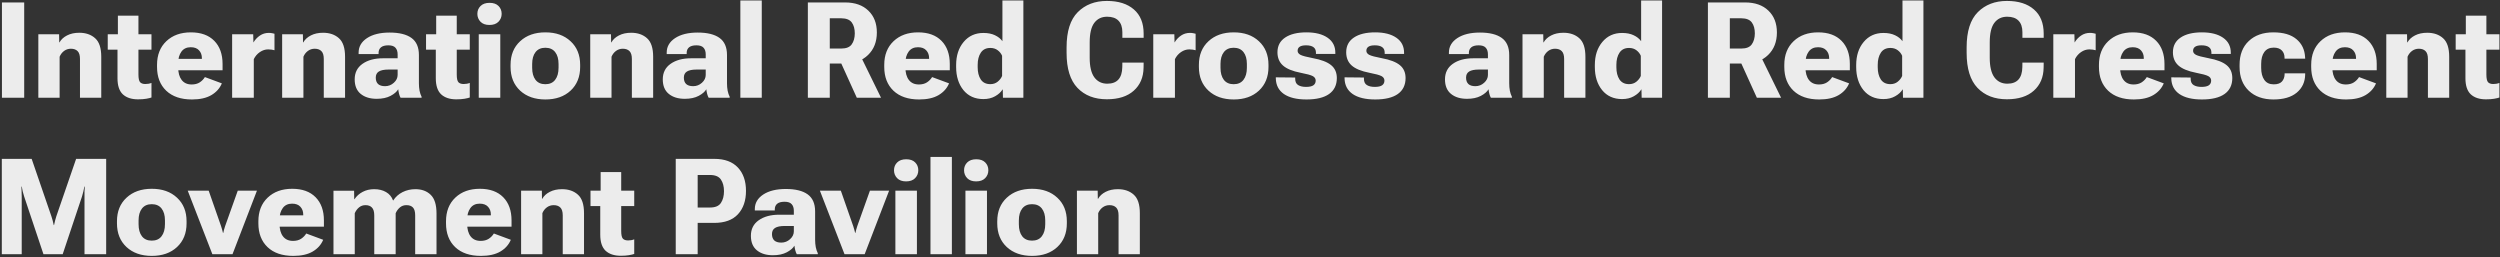 <svg width="895" height="92" viewBox="0 0 895 92" fill="none" xmlns="http://www.w3.org/2000/svg">
<rect x="0" y="0" width="895" height="92" fill="#333333" stroke="none"/>
<path d="M0.695 35V0.875H8.664V35H0.695ZM13.727 35V12.266H21.156L21.203 15.172H21.297C21.875 14.141 22.773 13.312 23.992 12.688C25.227 12.047 26.688 11.727 28.375 11.727C30.719 11.727 32.617 12.383 34.07 13.695C35.523 14.992 36.25 17.195 36.25 20.305V35H28.633V21.125C28.633 19.797 28.344 18.852 27.766 18.289C27.203 17.727 26.406 17.445 25.375 17.445C24.484 17.445 23.68 17.703 22.961 18.219C22.258 18.734 21.719 19.43 21.344 20.305V35H13.727ZM38.57 17.773V12.266H54.227V17.773H38.57ZM42.062 28.016V13.906L42.203 13.484V5.609H49.562V26.68C49.562 28.086 49.766 29.008 50.172 29.445C50.578 29.867 51.195 30.078 52.023 30.078C52.414 30.078 52.789 30.047 53.148 29.984C53.523 29.922 53.883 29.82 54.227 29.68V34.906C53.805 35.062 53.18 35.211 52.352 35.352C51.539 35.492 50.555 35.562 49.398 35.562C47.086 35.562 45.281 34.969 43.984 33.781C42.703 32.578 42.062 30.656 42.062 28.016ZM56.219 23.961V23.211C56.219 19.68 57.328 16.859 59.547 14.75C61.766 12.641 64.695 11.586 68.336 11.586C71.93 11.586 74.719 12.594 76.703 14.609C78.688 16.625 79.68 19.391 79.68 22.906V25.156H60.625V21.078H72.273V20.797C72.273 19.688 71.938 18.766 71.266 18.031C70.594 17.281 69.602 16.906 68.289 16.906C66.82 16.906 65.703 17.438 64.938 18.5C64.172 19.562 63.789 20.906 63.789 22.531V24.125C63.789 26.047 64.203 27.547 65.031 28.625C65.859 29.703 67.055 30.242 68.617 30.242C69.758 30.242 70.719 29.992 71.5 29.492C72.281 28.977 72.898 28.344 73.352 27.594L79.422 29.844C78.688 31.609 77.43 33.016 75.648 34.062C73.883 35.094 71.57 35.609 68.711 35.609C64.773 35.609 61.703 34.562 59.5 32.469C57.312 30.375 56.219 27.539 56.219 23.961ZM83.102 35V12.266H90.648L90.719 15.148H90.766C91.344 14.18 92.102 13.375 93.039 12.734C93.977 12.094 95.047 11.773 96.25 11.773C96.672 11.773 97.07 11.812 97.445 11.891C97.836 11.953 98.109 12.016 98.266 12.078V17.984C97.984 17.891 97.648 17.82 97.258 17.773C96.883 17.711 96.469 17.68 96.016 17.68C94.969 17.68 93.977 18 93.039 18.641C92.102 19.281 91.375 20.125 90.859 21.172V35H83.102ZM101.008 35V12.266H108.438L108.484 15.172H108.578C109.156 14.141 110.055 13.312 111.273 12.688C112.508 12.047 113.969 11.727 115.656 11.727C118 11.727 119.898 12.383 121.352 13.695C122.805 14.992 123.531 17.195 123.531 20.305V35H115.914V21.125C115.914 19.797 115.625 18.852 115.047 18.289C114.484 17.727 113.688 17.445 112.656 17.445C111.766 17.445 110.961 17.703 110.242 18.219C109.539 18.734 109 19.43 108.625 20.305V35H101.008ZM126.977 28.414C126.977 26.023 127.906 24.172 129.766 22.859C131.641 21.531 134.086 20.867 137.102 20.867H142.352V19.484C142.352 18.453 142.094 17.656 141.578 17.094C141.078 16.516 140.227 16.227 139.023 16.227C137.836 16.227 136.953 16.469 136.375 16.953C135.812 17.438 135.531 18.094 135.531 18.922V19.344H128.383V18.828C128.383 16.703 129.383 14.977 131.383 13.648C133.398 12.32 136.102 11.656 139.492 11.656C142.914 11.656 145.516 12.297 147.297 13.578C149.078 14.859 149.969 16.898 149.969 19.695V29.82C149.969 30.758 150.047 31.648 150.203 32.492C150.375 33.32 150.617 34.039 150.93 34.648V35H143.406C143.188 34.625 143.008 34.164 142.867 33.617C142.727 33.07 142.625 32.516 142.562 31.953C142.062 32.828 141.148 33.617 139.82 34.32C138.492 35.023 136.836 35.375 134.852 35.375C132.477 35.375 130.57 34.789 129.133 33.617C127.695 32.445 126.977 30.711 126.977 28.414ZM134.523 27.805C134.523 28.789 134.797 29.547 135.344 30.078C135.906 30.594 136.742 30.852 137.852 30.852C139.055 30.852 140.102 30.445 140.992 29.633C141.898 28.82 142.352 27.883 142.352 26.82V24.898H139.094C137.531 24.898 136.375 25.133 135.625 25.602C134.891 26.055 134.523 26.789 134.523 27.805ZM152.523 17.773V12.266H168.18V17.773H152.523ZM156.016 28.016V13.906L156.156 13.484V5.609H163.516V26.68C163.516 28.086 163.719 29.008 164.125 29.445C164.531 29.867 165.148 30.078 165.977 30.078C166.367 30.078 166.742 30.047 167.102 29.984C167.477 29.922 167.836 29.82 168.18 29.68V34.906C167.758 35.062 167.133 35.211 166.305 35.352C165.492 35.492 164.508 35.562 163.352 35.562C161.039 35.562 159.234 34.969 157.938 33.781C156.656 32.578 156.016 30.656 156.016 28.016ZM171.391 35V12.266H179.102V35H171.391ZM170.898 4.953C170.898 3.844 171.273 2.914 172.023 2.164C172.789 1.398 173.867 1.016 175.258 1.016C176.664 1.016 177.734 1.391 178.469 2.141C179.219 2.891 179.594 3.828 179.594 4.953C179.594 6.062 179.211 7.008 178.445 7.789C177.695 8.555 176.617 8.938 175.211 8.938C173.836 8.938 172.773 8.555 172.023 7.789C171.273 7.008 170.898 6.062 170.898 4.953ZM182.781 23.961V23.211C182.781 19.695 183.922 16.883 186.203 14.773C188.484 12.648 191.5 11.586 195.25 11.586C199 11.586 202.008 12.648 204.273 14.773C206.555 16.883 207.695 19.695 207.695 23.211V23.961C207.695 27.492 206.555 30.32 204.273 32.445C202.008 34.555 199 35.609 195.25 35.609C191.5 35.609 188.484 34.555 186.203 32.445C183.922 30.32 182.781 27.492 182.781 23.961ZM190.516 22.906V24.266C190.516 26.094 190.914 27.531 191.711 28.578C192.523 29.625 193.695 30.148 195.227 30.148C196.773 30.148 197.945 29.625 198.742 28.578C199.555 27.531 199.961 26.086 199.961 24.242V22.906C199.961 21.094 199.555 19.672 198.742 18.641C197.93 17.609 196.758 17.094 195.227 17.094C193.711 17.094 192.547 17.609 191.734 18.641C190.922 19.672 190.516 21.094 190.516 22.906ZM211.305 35V12.266H218.734L218.781 15.172H218.875C219.453 14.141 220.352 13.312 221.57 12.688C222.805 12.047 224.266 11.727 225.953 11.727C228.297 11.727 230.195 12.383 231.648 13.695C233.102 14.992 233.828 17.195 233.828 20.305V35H226.211V21.125C226.211 19.797 225.922 18.852 225.344 18.289C224.781 17.727 223.984 17.445 222.953 17.445C222.062 17.445 221.258 17.703 220.539 18.219C219.836 18.734 219.297 19.43 218.922 20.305V35H211.305ZM237.273 28.414C237.273 26.023 238.203 24.172 240.062 22.859C241.938 21.531 244.383 20.867 247.398 20.867H252.648V19.484C252.648 18.453 252.391 17.656 251.875 17.094C251.375 16.516 250.523 16.227 249.32 16.227C248.133 16.227 247.25 16.469 246.672 16.953C246.109 17.438 245.828 18.094 245.828 18.922V19.344H238.68V18.828C238.68 16.703 239.68 14.977 241.68 13.648C243.695 12.32 246.398 11.656 249.789 11.656C253.211 11.656 255.812 12.297 257.594 13.578C259.375 14.859 260.266 16.898 260.266 19.695V29.82C260.266 30.758 260.344 31.648 260.5 32.492C260.672 33.32 260.914 34.039 261.227 34.648V35H253.703C253.484 34.625 253.305 34.164 253.164 33.617C253.023 33.07 252.922 32.516 252.859 31.953C252.359 32.828 251.445 33.617 250.117 34.32C248.789 35.023 247.133 35.375 245.148 35.375C242.773 35.375 240.867 34.789 239.43 33.617C237.992 32.445 237.273 30.711 237.273 28.414ZM244.82 27.805C244.82 28.789 245.094 29.547 245.641 30.078C246.203 30.594 247.039 30.852 248.148 30.852C249.352 30.852 250.398 30.445 251.289 29.633C252.195 28.82 252.648 27.883 252.648 26.82V24.898H249.391C247.828 24.898 246.672 25.133 245.922 25.602C245.188 26.055 244.82 26.789 244.82 27.805ZM265.047 35V0.172H272.711V35H265.047ZM289.211 35V0.875H302.523C306.07 0.875 308.852 1.852 310.867 3.805C312.898 5.742 313.914 8.352 313.914 11.633C313.914 14.977 312.859 17.664 310.75 19.695C308.656 21.727 305.891 22.742 302.453 22.742H297.062V35H289.211ZM297.062 17.375H301.211C302.977 17.375 304.211 16.875 304.914 15.875C305.633 14.875 306 13.57 306.016 11.961C306.016 10.336 305.656 9.031 304.938 8.047C304.219 7.062 302.977 6.562 301.211 6.547H297.062V17.375ZM306.742 35L299.852 19.812L307.258 18.359L315.414 35H306.742ZM316.562 23.961V23.211C316.562 19.68 317.672 16.859 319.891 14.75C322.109 12.641 325.039 11.586 328.68 11.586C332.273 11.586 335.062 12.594 337.047 14.609C339.031 16.625 340.023 19.391 340.023 22.906V25.156H320.969V21.078H332.617V20.797C332.617 19.688 332.281 18.766 331.609 18.031C330.938 17.281 329.945 16.906 328.633 16.906C327.164 16.906 326.047 17.438 325.281 18.5C324.516 19.562 324.133 20.906 324.133 22.531V24.125C324.133 26.047 324.547 27.547 325.375 28.625C326.203 29.703 327.398 30.242 328.961 30.242C330.102 30.242 331.062 29.992 331.844 29.492C332.625 28.977 333.242 28.344 333.695 27.594L339.766 29.844C339.031 31.609 337.773 33.016 335.992 34.062C334.227 35.094 331.914 35.609 329.055 35.609C325.117 35.609 322.047 34.562 319.844 32.469C317.656 30.375 316.562 27.539 316.562 23.961ZM342.297 24.008V23.258C342.297 19.898 343.195 17.148 344.992 15.008C346.789 12.867 349.141 11.797 352.047 11.797C353.672 11.797 355.055 12.07 356.195 12.617C357.336 13.148 358.227 13.859 358.867 14.75V0.172H366.367V35H359.055L358.984 32H358.938C358.344 32.969 357.445 33.789 356.242 34.461C355.055 35.133 353.656 35.469 352.047 35.469C349.031 35.469 346.648 34.398 344.898 32.258C343.164 30.102 342.297 27.352 342.297 24.008ZM350.008 24.078C350.008 25.859 350.375 27.312 351.109 28.438C351.859 29.562 353 30.125 354.531 30.125C355.562 30.125 356.438 29.836 357.156 29.258C357.891 28.664 358.422 27.977 358.75 27.195V19.977C358.438 19.211 357.922 18.555 357.203 18.008C356.484 17.445 355.594 17.164 354.531 17.164C353.016 17.164 351.883 17.727 351.133 18.852C350.383 19.977 350.008 21.43 350.008 23.211V24.078ZM381.836 18.922V16.953C381.836 11.219 383.172 7.016 385.844 4.344C388.516 1.672 391.992 0.336 396.273 0.336C400.383 0.336 403.602 1.352 405.93 3.383C408.258 5.398 409.422 8.273 409.422 12.008V13.531H401.805V11.516C401.805 9.734 401.344 8.367 400.422 7.414C399.516 6.461 398.156 5.984 396.344 5.984C394.406 5.984 392.883 6.711 391.773 8.164C390.664 9.617 390.109 11.953 390.109 15.172V20.703C390.109 23.844 390.664 26.172 391.773 27.688C392.898 29.203 394.445 29.961 396.414 29.961C398.18 29.961 399.508 29.461 400.398 28.461C401.289 27.461 401.75 25.977 401.781 24.008L401.805 22.414H409.422L409.398 24.219C409.352 27.672 408.18 30.422 405.883 32.469C403.602 34.516 400.391 35.539 396.25 35.539C391.844 35.539 388.336 34.18 385.727 31.461C383.133 28.742 381.836 24.562 381.836 18.922ZM412.867 35V12.266H420.414L420.484 15.148H420.531C421.109 14.18 421.867 13.375 422.805 12.734C423.742 12.094 424.812 11.773 426.016 11.773C426.438 11.773 426.836 11.812 427.211 11.891C427.602 11.953 427.875 12.016 428.031 12.078V17.984C427.75 17.891 427.414 17.82 427.023 17.773C426.648 17.711 426.234 17.68 425.781 17.68C424.734 17.68 423.742 18 422.805 18.641C421.867 19.281 421.141 20.125 420.625 21.172V35H412.867ZM429.203 23.961V23.211C429.203 19.695 430.344 16.883 432.625 14.773C434.906 12.648 437.922 11.586 441.672 11.586C445.422 11.586 448.43 12.648 450.695 14.773C452.977 16.883 454.117 19.695 454.117 23.211V23.961C454.117 27.492 452.977 30.32 450.695 32.445C448.43 34.555 445.422 35.609 441.672 35.609C437.922 35.609 434.906 34.555 432.625 32.445C430.344 30.32 429.203 27.492 429.203 23.961ZM436.938 22.906V24.266C436.938 26.094 437.336 27.531 438.133 28.578C438.945 29.625 440.117 30.148 441.648 30.148C443.195 30.148 444.367 29.625 445.164 28.578C445.977 27.531 446.383 26.086 446.383 24.242V22.906C446.383 21.094 445.977 19.672 445.164 18.641C444.352 17.609 443.18 17.094 441.648 17.094C440.133 17.094 438.969 17.609 438.156 18.641C437.344 19.672 436.938 21.094 436.938 22.906ZM456.742 27.688L463.68 27.758V28.203C463.68 29.266 464.031 30.016 464.734 30.453C465.438 30.891 466.383 31.109 467.57 31.109C468.742 31.109 469.609 30.922 470.172 30.547C470.734 30.156 471.016 29.594 471.016 28.859C471.016 28.156 470.664 27.617 469.961 27.242C469.258 26.867 467.805 26.469 465.602 26.047C462.711 25.484 460.609 24.617 459.297 23.445C457.984 22.273 457.328 20.695 457.328 18.711C457.328 16.43 458.25 14.672 460.094 13.438C461.938 12.203 464.477 11.586 467.711 11.586C470.914 11.586 473.438 12.227 475.281 13.508C477.141 14.789 478.062 16.594 478.047 18.922V19.32H471.109V18.875C471.109 17.969 470.812 17.305 470.219 16.883C469.625 16.445 468.742 16.227 467.57 16.227C466.523 16.227 465.758 16.398 465.273 16.742C464.789 17.07 464.547 17.555 464.547 18.195C464.547 18.789 464.898 19.273 465.602 19.648C466.32 20.008 467.789 20.398 470.008 20.82C473.008 21.367 475.188 22.203 476.547 23.328C477.906 24.438 478.586 25.977 478.586 27.945C478.586 30.445 477.656 32.352 475.797 33.664C473.953 34.961 471.258 35.609 467.711 35.609C464.242 35.609 461.555 34.961 459.648 33.664C457.758 32.352 456.789 30.484 456.742 28.062V27.688ZM481.352 27.688L488.289 27.758V28.203C488.289 29.266 488.641 30.016 489.344 30.453C490.047 30.891 490.992 31.109 492.18 31.109C493.352 31.109 494.219 30.922 494.781 30.547C495.344 30.156 495.625 29.594 495.625 28.859C495.625 28.156 495.273 27.617 494.57 27.242C493.867 26.867 492.414 26.469 490.211 26.047C487.32 25.484 485.219 24.617 483.906 23.445C482.594 22.273 481.938 20.695 481.938 18.711C481.938 16.43 482.859 14.672 484.703 13.438C486.547 12.203 489.086 11.586 492.32 11.586C495.523 11.586 498.047 12.227 499.891 13.508C501.75 14.789 502.672 16.594 502.656 18.922V19.32H495.719V18.875C495.719 17.969 495.422 17.305 494.828 16.883C494.234 16.445 493.352 16.227 492.18 16.227C491.133 16.227 490.367 16.398 489.883 16.742C489.398 17.07 489.156 17.555 489.156 18.195C489.156 18.789 489.508 19.273 490.211 19.648C490.93 20.008 492.398 20.398 494.617 20.82C497.617 21.367 499.797 22.203 501.156 23.328C502.516 24.438 503.195 25.977 503.195 27.945C503.195 30.445 502.266 32.352 500.406 33.664C498.562 34.961 495.867 35.609 492.32 35.609C488.852 35.609 486.164 34.961 484.258 33.664C482.367 32.352 481.398 30.484 481.352 28.062V27.688ZM517.305 28.414C517.305 26.023 518.234 24.172 520.094 22.859C521.969 21.531 524.414 20.867 527.43 20.867H532.68V19.484C532.68 18.453 532.422 17.656 531.906 17.094C531.406 16.516 530.555 16.227 529.352 16.227C528.164 16.227 527.281 16.469 526.703 16.953C526.141 17.438 525.859 18.094 525.859 18.922V19.344H518.711V18.828C518.711 16.703 519.711 14.977 521.711 13.648C523.727 12.32 526.43 11.656 529.82 11.656C533.242 11.656 535.844 12.297 537.625 13.578C539.406 14.859 540.297 16.898 540.297 19.695V29.82C540.297 30.758 540.375 31.648 540.531 32.492C540.703 33.32 540.945 34.039 541.258 34.648V35H533.734C533.516 34.625 533.336 34.164 533.195 33.617C533.055 33.07 532.953 32.516 532.891 31.953C532.391 32.828 531.477 33.617 530.148 34.32C528.82 35.023 527.164 35.375 525.18 35.375C522.805 35.375 520.898 34.789 519.461 33.617C518.023 32.445 517.305 30.711 517.305 28.414ZM524.852 27.805C524.852 28.789 525.125 29.547 525.672 30.078C526.234 30.594 527.07 30.852 528.18 30.852C529.383 30.852 530.43 30.445 531.32 29.633C532.227 28.82 532.68 27.883 532.68 26.82V24.898H529.422C527.859 24.898 526.703 25.133 525.953 25.602C525.219 26.055 524.852 26.789 524.852 27.805ZM545.055 35V12.266H552.484L552.531 15.172H552.625C553.203 14.141 554.102 13.312 555.32 12.688C556.555 12.047 558.016 11.727 559.703 11.727C562.047 11.727 563.945 12.383 565.398 13.695C566.852 14.992 567.578 17.195 567.578 20.305V35H559.961V21.125C559.961 19.797 559.672 18.852 559.094 18.289C558.531 17.727 557.734 17.445 556.703 17.445C555.812 17.445 555.008 17.703 554.289 18.219C553.586 18.734 553.047 19.43 552.672 20.305V35H545.055ZM570.953 24.008V23.258C570.953 19.898 571.852 17.148 573.648 15.008C575.445 12.867 577.797 11.797 580.703 11.797C582.328 11.797 583.711 12.07 584.852 12.617C585.992 13.148 586.883 13.859 587.523 14.75V0.172H595.023V35H587.711L587.641 32H587.594C587 32.969 586.102 33.789 584.898 34.461C583.711 35.133 582.312 35.469 580.703 35.469C577.688 35.469 575.305 34.398 573.555 32.258C571.82 30.102 570.953 27.352 570.953 24.008ZM578.664 24.078C578.664 25.859 579.031 27.312 579.766 28.438C580.516 29.562 581.656 30.125 583.188 30.125C584.219 30.125 585.094 29.836 585.812 29.258C586.547 28.664 587.078 27.977 587.406 27.195V19.977C587.094 19.211 586.578 18.555 585.859 18.008C585.141 17.445 584.25 17.164 583.188 17.164C581.672 17.164 580.539 17.727 579.789 18.852C579.039 19.977 578.664 21.43 578.664 23.211V24.078ZM611.43 35V0.875H624.742C628.289 0.875 631.07 1.852 633.086 3.805C635.117 5.742 636.133 8.352 636.133 11.633C636.133 14.977 635.078 17.664 632.969 19.695C630.875 21.727 628.109 22.742 624.672 22.742H619.281V35H611.43ZM619.281 17.375H623.43C625.195 17.375 626.43 16.875 627.133 15.875C627.852 14.875 628.219 13.57 628.234 11.961C628.234 10.336 627.875 9.031 627.156 8.047C626.438 7.062 625.195 6.562 623.43 6.547H619.281V17.375ZM628.961 35L622.07 19.812L629.477 18.359L637.633 35H628.961ZM638.781 23.961V23.211C638.781 19.68 639.891 16.859 642.109 14.75C644.328 12.641 647.258 11.586 650.898 11.586C654.492 11.586 657.281 12.594 659.266 14.609C661.25 16.625 662.242 19.391 662.242 22.906V25.156H643.188V21.078H654.836V20.797C654.836 19.688 654.5 18.766 653.828 18.031C653.156 17.281 652.164 16.906 650.852 16.906C649.383 16.906 648.266 17.438 647.5 18.5C646.734 19.562 646.352 20.906 646.352 22.531V24.125C646.352 26.047 646.766 27.547 647.594 28.625C648.422 29.703 649.617 30.242 651.18 30.242C652.32 30.242 653.281 29.992 654.062 29.492C654.844 28.977 655.461 28.344 655.914 27.594L661.984 29.844C661.25 31.609 659.992 33.016 658.211 34.062C656.445 35.094 654.133 35.609 651.273 35.609C647.336 35.609 644.266 34.562 642.062 32.469C639.875 30.375 638.781 27.539 638.781 23.961ZM664.516 24.008V23.258C664.516 19.898 665.414 17.148 667.211 15.008C669.008 12.867 671.359 11.797 674.266 11.797C675.891 11.797 677.273 12.07 678.414 12.617C679.555 13.148 680.445 13.859 681.086 14.75V0.172H688.586V35H681.273L681.203 32H681.156C680.562 32.969 679.664 33.789 678.461 34.461C677.273 35.133 675.875 35.469 674.266 35.469C671.25 35.469 668.867 34.398 667.117 32.258C665.383 30.102 664.516 27.352 664.516 24.008ZM672.227 24.078C672.227 25.859 672.594 27.312 673.328 28.438C674.078 29.562 675.219 30.125 676.75 30.125C677.781 30.125 678.656 29.836 679.375 29.258C680.109 28.664 680.641 27.977 680.969 27.195V19.977C680.656 19.211 680.141 18.555 679.422 18.008C678.703 17.445 677.812 17.164 676.75 17.164C675.234 17.164 674.102 17.727 673.352 18.852C672.602 19.977 672.227 21.43 672.227 23.211V24.078ZM704.055 18.922V16.953C704.055 11.219 705.391 7.016 708.062 4.344C710.734 1.672 714.211 0.336 718.492 0.336C722.602 0.336 725.82 1.352 728.148 3.383C730.477 5.398 731.641 8.273 731.641 12.008V13.531H724.023V11.516C724.023 9.734 723.562 8.367 722.641 7.414C721.734 6.461 720.375 5.984 718.562 5.984C716.625 5.984 715.102 6.711 713.992 8.164C712.883 9.617 712.328 11.953 712.328 15.172V20.703C712.328 23.844 712.883 26.172 713.992 27.688C715.117 29.203 716.664 29.961 718.633 29.961C720.398 29.961 721.727 29.461 722.617 28.461C723.508 27.461 723.969 25.977 724 24.008L724.023 22.414H731.641L731.617 24.219C731.57 27.672 730.398 30.422 728.102 32.469C725.82 34.516 722.609 35.539 718.469 35.539C714.062 35.539 710.555 34.18 707.945 31.461C705.352 28.742 704.055 24.562 704.055 18.922ZM735.086 35V12.266H742.633L742.703 15.148H742.75C743.328 14.18 744.086 13.375 745.023 12.734C745.961 12.094 747.031 11.773 748.234 11.773C748.656 11.773 749.055 11.812 749.43 11.891C749.82 11.953 750.094 12.016 750.25 12.078V17.984C749.969 17.891 749.633 17.82 749.242 17.773C748.867 17.711 748.453 17.68 748 17.68C746.953 17.68 745.961 18 745.023 18.641C744.086 19.281 743.359 20.125 742.844 21.172V35H735.086ZM751.422 23.961V23.211C751.422 19.68 752.531 16.859 754.75 14.75C756.969 12.641 759.898 11.586 763.539 11.586C767.133 11.586 769.922 12.594 771.906 14.609C773.891 16.625 774.883 19.391 774.883 22.906V25.156H755.828V21.078H767.477V20.797C767.477 19.688 767.141 18.766 766.469 18.031C765.797 17.281 764.805 16.906 763.492 16.906C762.023 16.906 760.906 17.438 760.141 18.5C759.375 19.562 758.992 20.906 758.992 22.531V24.125C758.992 26.047 759.406 27.547 760.234 28.625C761.062 29.703 762.258 30.242 763.82 30.242C764.961 30.242 765.922 29.992 766.703 29.492C767.484 28.977 768.102 28.344 768.555 27.594L774.625 29.844C773.891 31.609 772.633 33.016 770.852 34.062C769.086 35.094 766.773 35.609 763.914 35.609C759.977 35.609 756.906 34.562 754.703 32.469C752.516 30.375 751.422 27.539 751.422 23.961ZM777.32 27.688L784.258 27.758V28.203C784.258 29.266 784.609 30.016 785.312 30.453C786.016 30.891 786.961 31.109 788.148 31.109C789.32 31.109 790.188 30.922 790.75 30.547C791.312 30.156 791.594 29.594 791.594 28.859C791.594 28.156 791.242 27.617 790.539 27.242C789.836 26.867 788.383 26.469 786.18 26.047C783.289 25.484 781.188 24.617 779.875 23.445C778.562 22.273 777.906 20.695 777.906 18.711C777.906 16.43 778.828 14.672 780.672 13.438C782.516 12.203 785.055 11.586 788.289 11.586C791.492 11.586 794.016 12.227 795.859 13.508C797.719 14.789 798.641 16.594 798.625 18.922V19.32H791.688V18.875C791.688 17.969 791.391 17.305 790.797 16.883C790.203 16.445 789.32 16.227 788.148 16.227C787.102 16.227 786.336 16.398 785.852 16.742C785.367 17.07 785.125 17.555 785.125 18.195C785.125 18.789 785.477 19.273 786.18 19.648C786.898 20.008 788.367 20.398 790.586 20.82C793.586 21.367 795.766 22.203 797.125 23.328C798.484 24.438 799.164 25.977 799.164 27.945C799.164 30.445 798.234 32.352 796.375 33.664C794.531 34.961 791.836 35.609 788.289 35.609C784.82 35.609 782.133 34.961 780.227 33.664C778.336 32.352 777.367 30.484 777.32 28.062V27.688ZM801.766 23.961V23.211C801.766 19.602 802.859 16.766 805.047 14.703C807.234 12.625 810.172 11.586 813.859 11.586C817.453 11.586 820.211 12.398 822.133 14.023C824.07 15.633 825.102 17.805 825.227 20.539L825.25 21.008H817.867V20.703C817.867 19.594 817.539 18.711 816.883 18.055C816.242 17.383 815.281 17.047 814 17.047C812.531 17.047 811.414 17.562 810.648 18.594C809.883 19.609 809.5 21.047 809.5 22.906V24.266C809.5 26.094 809.875 27.539 810.625 28.602C811.375 29.664 812.492 30.195 813.977 30.195C815.336 30.195 816.32 29.859 816.93 29.188C817.555 28.5 817.875 27.625 817.891 26.562V26.258H825.25V26.703C825.203 29.375 824.195 31.531 822.227 33.172C820.273 34.797 817.492 35.609 813.883 35.609C810.211 35.609 807.273 34.57 805.07 32.492C802.867 30.398 801.766 27.555 801.766 23.961ZM827.406 23.961V23.211C827.406 19.68 828.516 16.859 830.734 14.75C832.953 12.641 835.883 11.586 839.523 11.586C843.117 11.586 845.906 12.594 847.891 14.609C849.875 16.625 850.867 19.391 850.867 22.906V25.156H831.812V21.078H843.461V20.797C843.461 19.688 843.125 18.766 842.453 18.031C841.781 17.281 840.789 16.906 839.477 16.906C838.008 16.906 836.891 17.438 836.125 18.5C835.359 19.562 834.977 20.906 834.977 22.531V24.125C834.977 26.047 835.391 27.547 836.219 28.625C837.047 29.703 838.242 30.242 839.805 30.242C840.945 30.242 841.906 29.992 842.688 29.492C843.469 28.977 844.086 28.344 844.539 27.594L850.609 29.844C849.875 31.609 848.617 33.016 846.836 34.062C845.07 35.094 842.758 35.609 839.898 35.609C835.961 35.609 832.891 34.562 830.688 32.469C828.5 30.375 827.406 27.539 827.406 23.961ZM854.289 35V12.266H861.719L861.766 15.172H861.859C862.438 14.141 863.336 13.312 864.555 12.688C865.789 12.047 867.25 11.727 868.938 11.727C871.281 11.727 873.18 12.383 874.633 13.695C876.086 14.992 876.812 17.195 876.812 20.305V35H869.195V21.125C869.195 19.797 868.906 18.852 868.328 18.289C867.766 17.727 866.969 17.445 865.938 17.445C865.047 17.445 864.242 17.703 863.523 18.219C862.82 18.734 862.281 19.43 861.906 20.305V35H854.289ZM879.133 17.773V12.266H894.789V17.773H879.133ZM882.625 28.016V13.906L882.766 13.484V5.609H890.125V26.68C890.125 28.086 890.328 29.008 890.734 29.445C891.141 29.867 891.758 30.078 892.586 30.078C892.977 30.078 893.352 30.047 893.711 29.984C894.086 29.922 894.445 29.82 894.789 29.68V34.906C894.367 35.062 893.742 35.211 892.914 35.352C892.102 35.492 891.117 35.562 889.961 35.562C887.648 35.562 885.844 34.969 884.547 33.781C883.266 32.578 882.625 30.656 882.625 28.016ZM0.648 91V56.875H11.336L18.391 77.406C18.562 77.938 18.719 78.453 18.859 78.953C19 79.453 19.125 79.992 19.234 80.57H19.352C19.461 79.992 19.586 79.453 19.727 78.953C19.867 78.453 20.016 77.938 20.172 77.406L27.25 56.875H38.008V91H30.25V70.328C30.25 69.797 30.25 69.211 30.25 68.57C30.266 67.914 30.305 67.328 30.367 66.812H30.203C30.109 67.359 29.984 67.953 29.828 68.594C29.672 69.219 29.516 69.797 29.359 70.328L22.445 91H15.555L8.641 70.328C8.469 69.797 8.297 69.188 8.125 68.5C7.969 67.797 7.859 67.234 7.797 66.812H7.656C7.688 67.219 7.711 67.773 7.727 68.477C7.758 69.18 7.773 69.797 7.773 70.328V91H0.648ZM41.875 79.961V79.211C41.875 75.695 43.016 72.883 45.297 70.773C47.578 68.648 50.594 67.586 54.344 67.586C58.094 67.586 61.102 68.648 63.367 70.773C65.648 72.883 66.789 75.695 66.789 79.211V79.961C66.789 83.492 65.648 86.32 63.367 88.445C61.102 90.555 58.094 91.609 54.344 91.609C50.594 91.609 47.578 90.555 45.297 88.445C43.016 86.32 41.875 83.492 41.875 79.961ZM49.609 78.906V80.266C49.609 82.094 50.008 83.531 50.805 84.578C51.617 85.625 52.789 86.148 54.32 86.148C55.867 86.148 57.039 85.625 57.836 84.578C58.648 83.531 59.055 82.086 59.055 80.242V78.906C59.055 77.094 58.648 75.672 57.836 74.641C57.023 73.609 55.852 73.094 54.32 73.094C52.805 73.094 51.641 73.609 50.828 74.641C50.016 75.672 49.609 77.094 49.609 78.906ZM67.211 68.266H74.711L79.141 80.945C79.297 81.398 79.43 81.836 79.539 82.258C79.664 82.68 79.758 83.047 79.82 83.359H79.938C80 83.047 80.086 82.68 80.195 82.258C80.32 81.836 80.453 81.398 80.594 80.945L85.117 68.266H91.984L83.242 91H76.023L67.211 68.266ZM92.5 79.961V79.211C92.5 75.68 93.609 72.859 95.828 70.75C98.047 68.641 100.977 67.586 104.617 67.586C108.211 67.586 111 68.594 112.984 70.609C114.969 72.625 115.961 75.391 115.961 78.906V81.156H96.906V77.078H108.555V76.797C108.555 75.688 108.219 74.766 107.547 74.031C106.875 73.281 105.883 72.906 104.57 72.906C103.102 72.906 101.984 73.438 101.219 74.5C100.453 75.562 100.07 76.906 100.07 78.531V80.125C100.07 82.047 100.484 83.547 101.312 84.625C102.141 85.703 103.336 86.242 104.898 86.242C106.039 86.242 107 85.992 107.781 85.492C108.562 84.977 109.18 84.344 109.633 83.594L115.703 85.844C114.969 87.609 113.711 89.016 111.93 90.062C110.164 91.094 107.852 91.609 104.992 91.609C101.055 91.609 97.984 90.562 95.781 88.469C93.594 86.375 92.5 83.539 92.5 79.961ZM119.383 91V68.289H126.766L126.812 71.312H126.906C127.656 70.188 128.633 69.312 129.836 68.688C131.055 68.047 132.43 67.727 133.961 67.727C135.602 67.727 137.016 68.07 138.203 68.758C139.391 69.445 140.227 70.445 140.711 71.758H140.781C141.609 70.477 142.719 69.484 144.109 68.781C145.516 68.078 147.055 67.727 148.727 67.727C150.992 67.727 152.812 68.398 154.188 69.742C155.578 71.07 156.273 73.297 156.273 76.422V91H148.633V77.102C148.633 75.789 148.367 74.852 147.836 74.289C147.305 73.727 146.531 73.445 145.516 73.445C144.641 73.43 143.875 73.688 143.219 74.219C142.562 74.75 142.039 75.453 141.648 76.328V91H133.984V77.125C133.984 75.812 133.711 74.875 133.164 74.312C132.633 73.734 131.859 73.445 130.844 73.445C129.953 73.445 129.188 73.711 128.547 74.242C127.906 74.758 127.391 75.453 127 76.328V91H119.383ZM159.672 79.961V79.211C159.672 75.68 160.781 72.859 163 70.75C165.219 68.641 168.148 67.586 171.789 67.586C175.383 67.586 178.172 68.594 180.156 70.609C182.141 72.625 183.133 75.391 183.133 78.906V81.156H164.078V77.078H175.727V76.797C175.727 75.688 175.391 74.766 174.719 74.031C174.047 73.281 173.055 72.906 171.742 72.906C170.273 72.906 169.156 73.438 168.391 74.5C167.625 75.562 167.242 76.906 167.242 78.531V80.125C167.242 82.047 167.656 83.547 168.484 84.625C169.312 85.703 170.508 86.242 172.07 86.242C173.211 86.242 174.172 85.992 174.953 85.492C175.734 84.977 176.352 84.344 176.805 83.594L182.875 85.844C182.141 87.609 180.883 89.016 179.102 90.062C177.336 91.094 175.023 91.609 172.164 91.609C168.227 91.609 165.156 90.562 162.953 88.469C160.766 86.375 159.672 83.539 159.672 79.961ZM186.555 91V68.266H193.984L194.031 71.172H194.125C194.703 70.141 195.602 69.312 196.82 68.688C198.055 68.047 199.516 67.727 201.203 67.727C203.547 67.727 205.445 68.383 206.898 69.695C208.352 70.992 209.078 73.195 209.078 76.305V91H201.461V77.125C201.461 75.797 201.172 74.852 200.594 74.289C200.031 73.727 199.234 73.445 198.203 73.445C197.312 73.445 196.508 73.703 195.789 74.219C195.086 74.734 194.547 75.43 194.172 76.305V91H186.555ZM211.398 73.773V68.266H227.055V73.773H211.398ZM214.891 84.016V69.906L215.031 69.484V61.609H222.391V82.68C222.391 84.086 222.594 85.008 223 85.445C223.406 85.867 224.023 86.078 224.852 86.078C225.242 86.078 225.617 86.047 225.977 85.984C226.352 85.922 226.711 85.82 227.055 85.68V90.906C226.633 91.062 226.008 91.211 225.18 91.352C224.367 91.492 223.383 91.562 222.227 91.562C219.914 91.562 218.109 90.969 216.812 89.781C215.531 88.578 214.891 86.656 214.891 84.016ZM241.914 91V56.875H255.766C259.422 56.875 262.219 57.906 264.156 59.969C266.094 62.031 267.062 64.82 267.062 68.336C267.062 71.836 266.102 74.625 264.18 76.703C262.273 78.766 259.438 79.797 255.672 79.797H249.766V91H241.914ZM249.766 74.289H254.219C256.078 74.289 257.367 73.742 258.086 72.648C258.82 71.555 259.188 70.148 259.188 68.43C259.188 66.742 258.82 65.359 258.086 64.281C257.367 63.203 256.078 62.656 254.219 62.641H249.766V74.289ZM268.82 84.414C268.82 82.023 269.75 80.172 271.609 78.859C273.484 77.531 275.93 76.867 278.945 76.867H284.195V75.484C284.195 74.453 283.938 73.656 283.422 73.094C282.922 72.516 282.07 72.227 280.867 72.227C279.68 72.227 278.797 72.469 278.219 72.953C277.656 73.438 277.375 74.094 277.375 74.922V75.344H270.227V74.828C270.227 72.703 271.227 70.977 273.227 69.648C275.242 68.32 277.945 67.656 281.336 67.656C284.758 67.656 287.359 68.297 289.141 69.578C290.922 70.859 291.812 72.898 291.812 75.695V85.82C291.812 86.758 291.891 87.648 292.047 88.492C292.219 89.32 292.461 90.039 292.773 90.648V91H285.25C285.031 90.625 284.852 90.164 284.711 89.617C284.57 89.07 284.469 88.516 284.406 87.953C283.906 88.828 282.992 89.617 281.664 90.32C280.336 91.023 278.68 91.375 276.695 91.375C274.32 91.375 272.414 90.789 270.977 89.617C269.539 88.445 268.82 86.711 268.82 84.414ZM276.367 83.805C276.367 84.789 276.641 85.547 277.188 86.078C277.75 86.594 278.586 86.852 279.695 86.852C280.898 86.852 281.945 86.445 282.836 85.633C283.742 84.82 284.195 83.883 284.195 82.82V80.898H280.938C279.375 80.898 278.219 81.133 277.469 81.602C276.734 82.055 276.367 82.789 276.367 83.805ZM293.523 68.266H301.023L305.453 80.945C305.609 81.398 305.742 81.836 305.852 82.258C305.977 82.68 306.07 83.047 306.133 83.359H306.25C306.312 83.047 306.398 82.68 306.508 82.258C306.633 81.836 306.766 81.398 306.906 80.945L311.43 68.266H318.297L309.555 91H302.336L293.523 68.266ZM320.547 91V68.266H328.258V91H320.547ZM320.055 60.953C320.055 59.844 320.43 58.914 321.18 58.164C321.945 57.398 323.023 57.016 324.414 57.016C325.82 57.016 326.891 57.391 327.625 58.141C328.375 58.891 328.75 59.828 328.75 60.953C328.75 62.062 328.367 63.008 327.602 63.789C326.852 64.555 325.773 64.938 324.367 64.938C322.992 64.938 321.93 64.555 321.18 63.789C320.43 63.008 320.055 62.062 320.055 60.953ZM333.109 91V56.172H340.773V91H333.109ZM345.625 91V68.266H353.336V91H345.625ZM345.133 60.953C345.133 59.844 345.508 58.914 346.258 58.164C347.023 57.398 348.102 57.016 349.492 57.016C350.898 57.016 351.969 57.391 352.703 58.141C353.453 58.891 353.828 59.828 353.828 60.953C353.828 62.062 353.445 63.008 352.68 63.789C351.93 64.555 350.852 64.938 349.445 64.938C348.07 64.938 347.008 64.555 346.258 63.789C345.508 63.008 345.133 62.062 345.133 60.953ZM357.016 79.961V79.211C357.016 75.695 358.156 72.883 360.438 70.773C362.719 68.648 365.734 67.586 369.484 67.586C373.234 67.586 376.242 68.648 378.508 70.773C380.789 72.883 381.93 75.695 381.93 79.211V79.961C381.93 83.492 380.789 86.32 378.508 88.445C376.242 90.555 373.234 91.609 369.484 91.609C365.734 91.609 362.719 90.555 360.438 88.445C358.156 86.32 357.016 83.492 357.016 79.961ZM364.75 78.906V80.266C364.75 82.094 365.148 83.531 365.945 84.578C366.758 85.625 367.93 86.148 369.461 86.148C371.008 86.148 372.18 85.625 372.977 84.578C373.789 83.531 374.195 82.086 374.195 80.242V78.906C374.195 77.094 373.789 75.672 372.977 74.641C372.164 73.609 370.992 73.094 369.461 73.094C367.945 73.094 366.781 73.609 365.969 74.641C365.156 75.672 364.75 77.094 364.75 78.906ZM385.539 91V68.266H392.969L393.016 71.172H393.109C393.688 70.141 394.586 69.312 395.805 68.688C397.039 68.047 398.5 67.727 400.188 67.727C402.531 67.727 404.43 68.383 405.883 69.695C407.336 70.992 408.062 73.195 408.062 76.305V91H400.445V77.125C400.445 75.797 400.156 74.852 399.578 74.289C399.016 73.727 398.219 73.445 397.188 73.445C396.297 73.445 395.492 73.703 394.773 74.219C394.07 74.734 393.531 75.43 393.156 76.305V91H385.539Z" fill="#ECECEC"/>
</svg>
